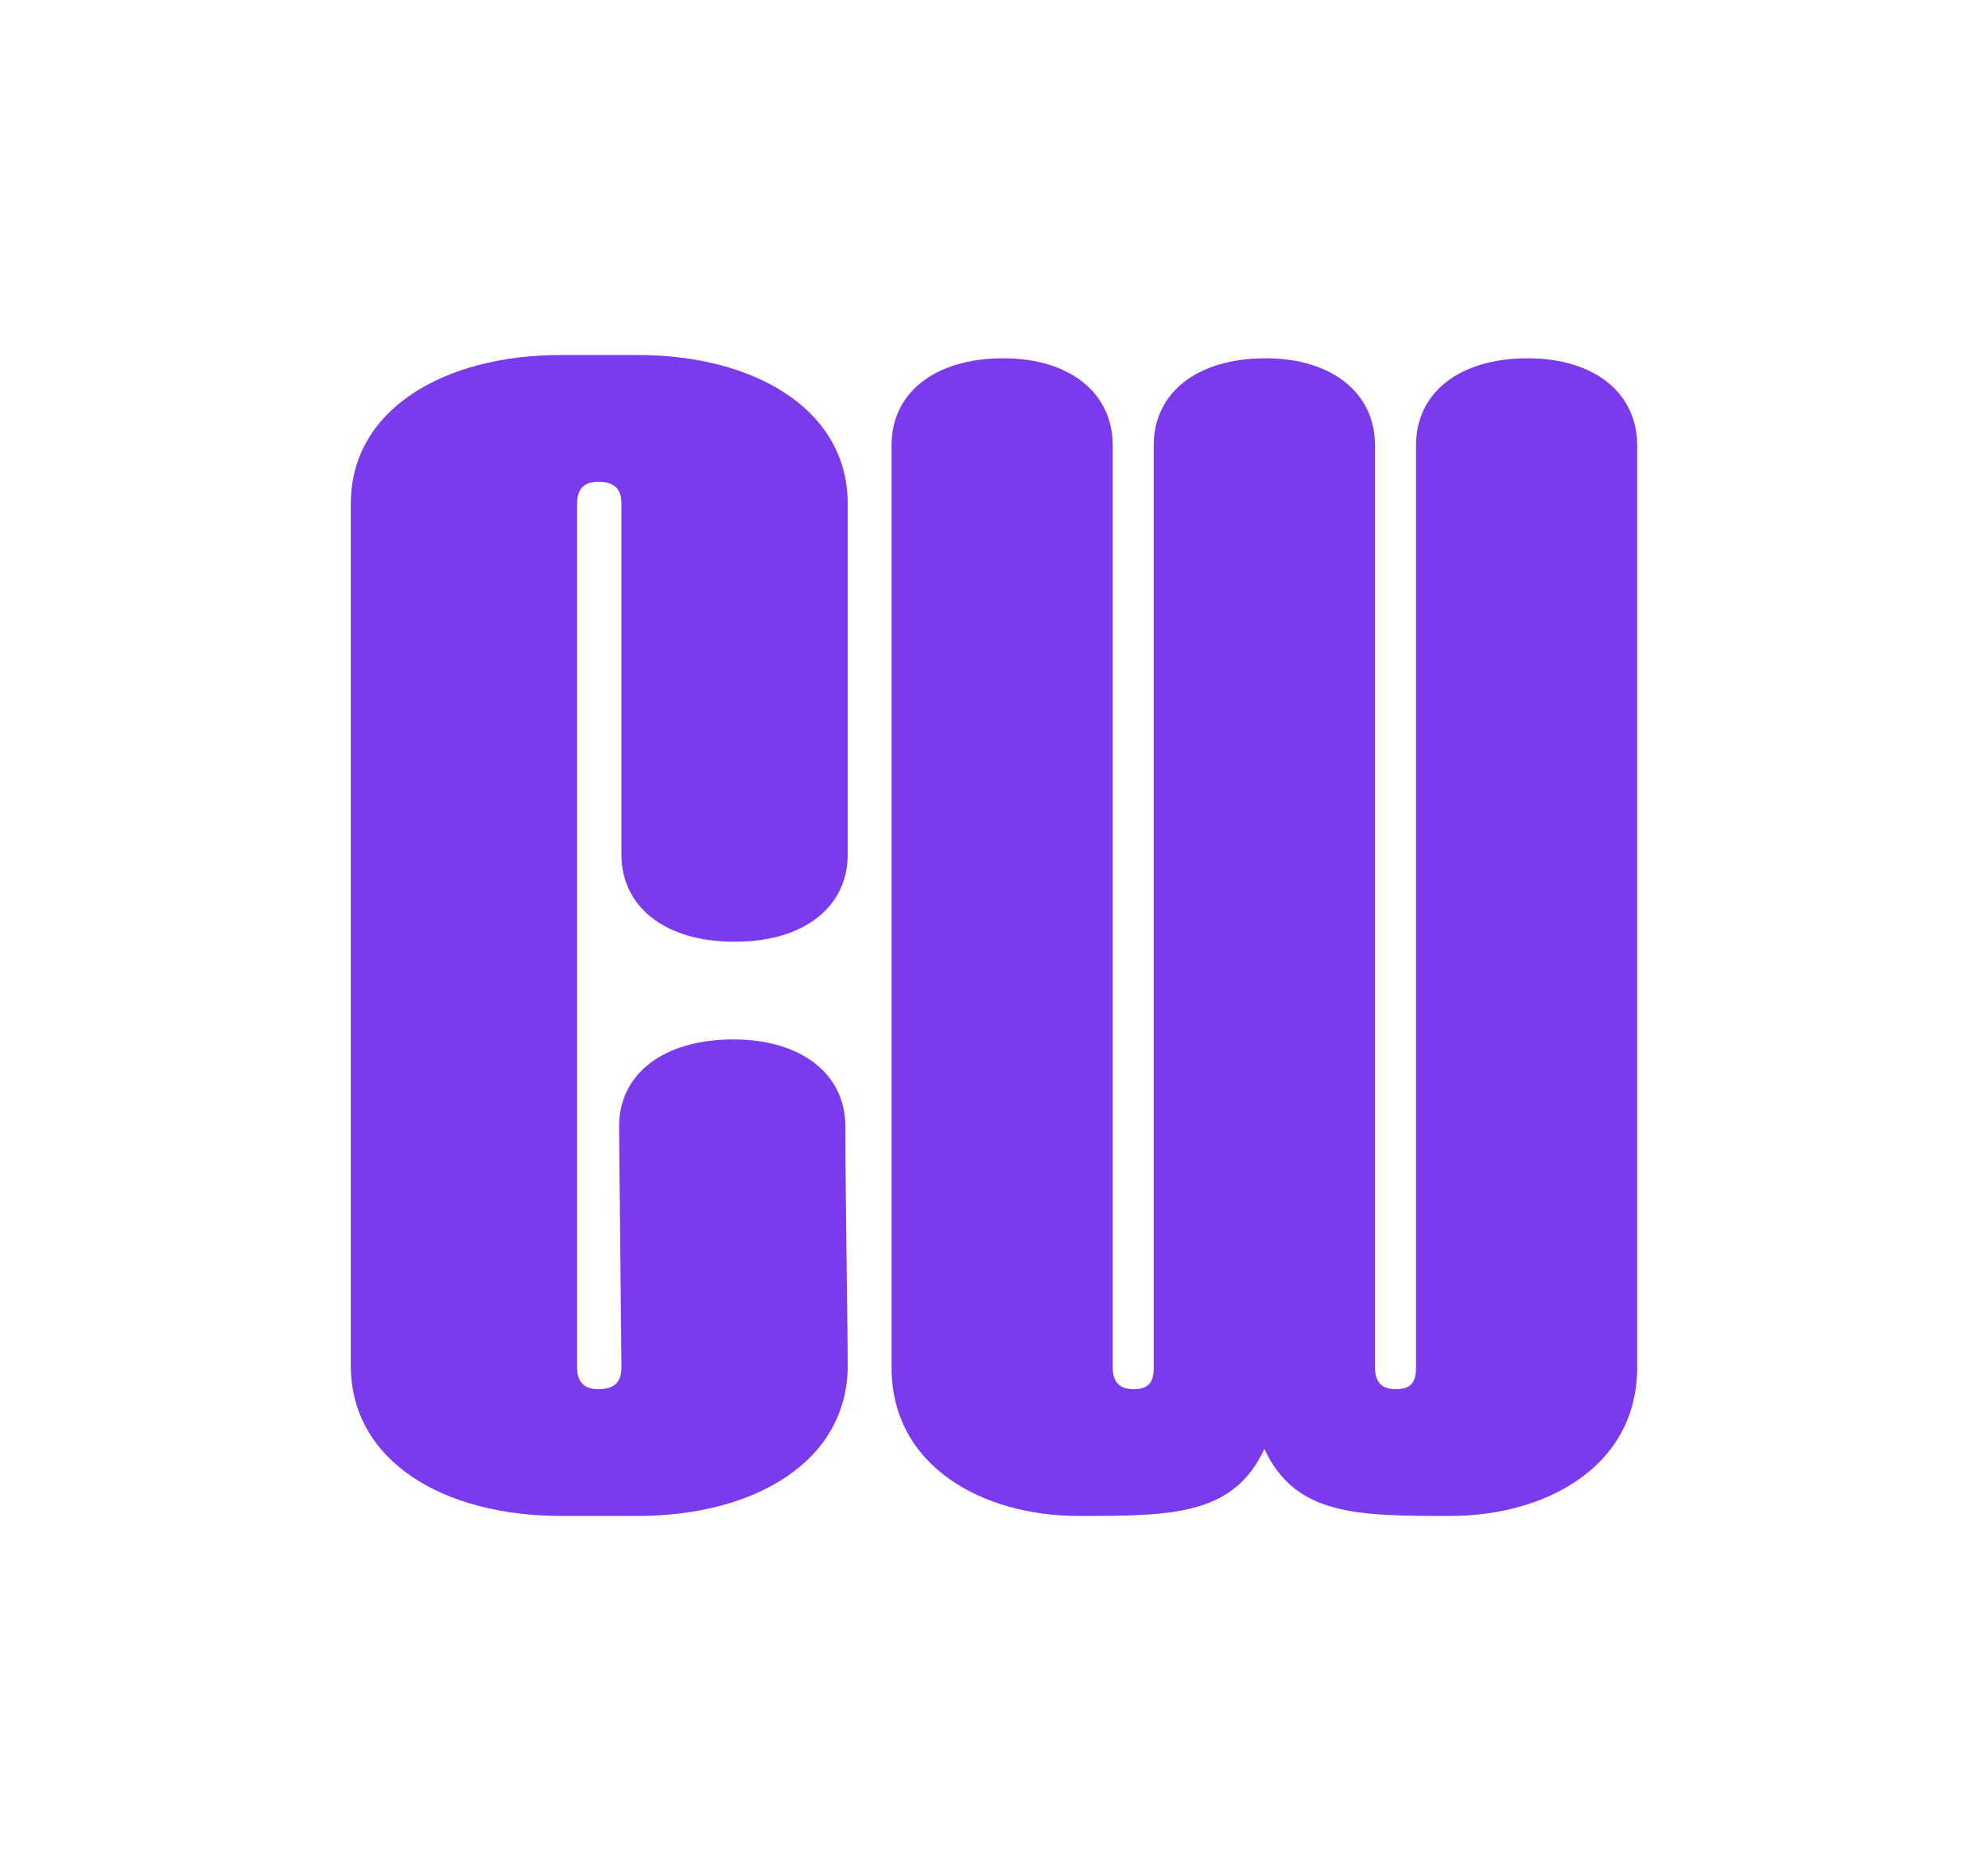 <svg xmlns="http://www.w3.org/2000/svg" fill="none" viewBox="0 0 17 16" height="16" width="17">
<path fill="#7C3AED" d="M6.292 8.053H6.272C5.693 8.053 5.314 7.758 5.314 7.309V4.306C5.314 4.182 5.254 4.12 5.115 4.12C4.995 4.12 4.935 4.182 4.935 4.306V11.694C4.935 11.818 4.995 11.88 5.115 11.88C5.254 11.88 5.314 11.818 5.314 11.694L5.294 9.633C5.294 9.183 5.673 8.889 6.272 8.889C6.85 8.889 7.229 9.183 7.229 9.633C7.229 10.237 7.249 11.338 7.249 11.678C7.249 12.499 6.451 12.964 5.454 12.964H4.795C3.798 12.964 3 12.499 3 11.678C3 11.198 3 4.786 3 4.306C3 3.501 3.798 3.036 4.795 3.036H5.454C6.451 3.036 7.249 3.501 7.249 4.306C7.249 4.647 7.249 6.705 7.249 7.309C7.249 7.758 6.87 8.053 6.292 8.053Z"></path>
<path fill="#7C3AED" d="M12.406 12.964C11.609 12.964 11.078 12.964 10.812 12.391C10.546 12.964 10.015 12.964 9.218 12.964C8.421 12.964 7.624 12.552 7.624 11.694C7.624 11.213 7.624 5.821 7.624 3.807C7.624 3.358 7.995 3.064 8.58 3.064C9.145 3.064 9.515 3.358 9.515 3.807L9.515 11.694C9.515 11.818 9.574 11.88 9.691 11.88C9.827 11.88 9.866 11.818 9.866 11.694C9.866 11.213 9.866 5.821 9.866 3.807C9.866 3.358 10.237 3.064 10.822 3.064C11.387 3.064 11.758 3.358 11.758 3.807L11.758 11.694C11.758 11.818 11.816 11.88 11.933 11.88C12.07 11.88 12.109 11.818 12.109 11.694L12.109 3.807C12.109 3.358 12.479 3.064 13.064 3.064C13.63 3.064 14 3.358 14 3.807L14 11.694C14 12.552 13.203 12.964 12.406 12.964Z"></path>
</svg>
